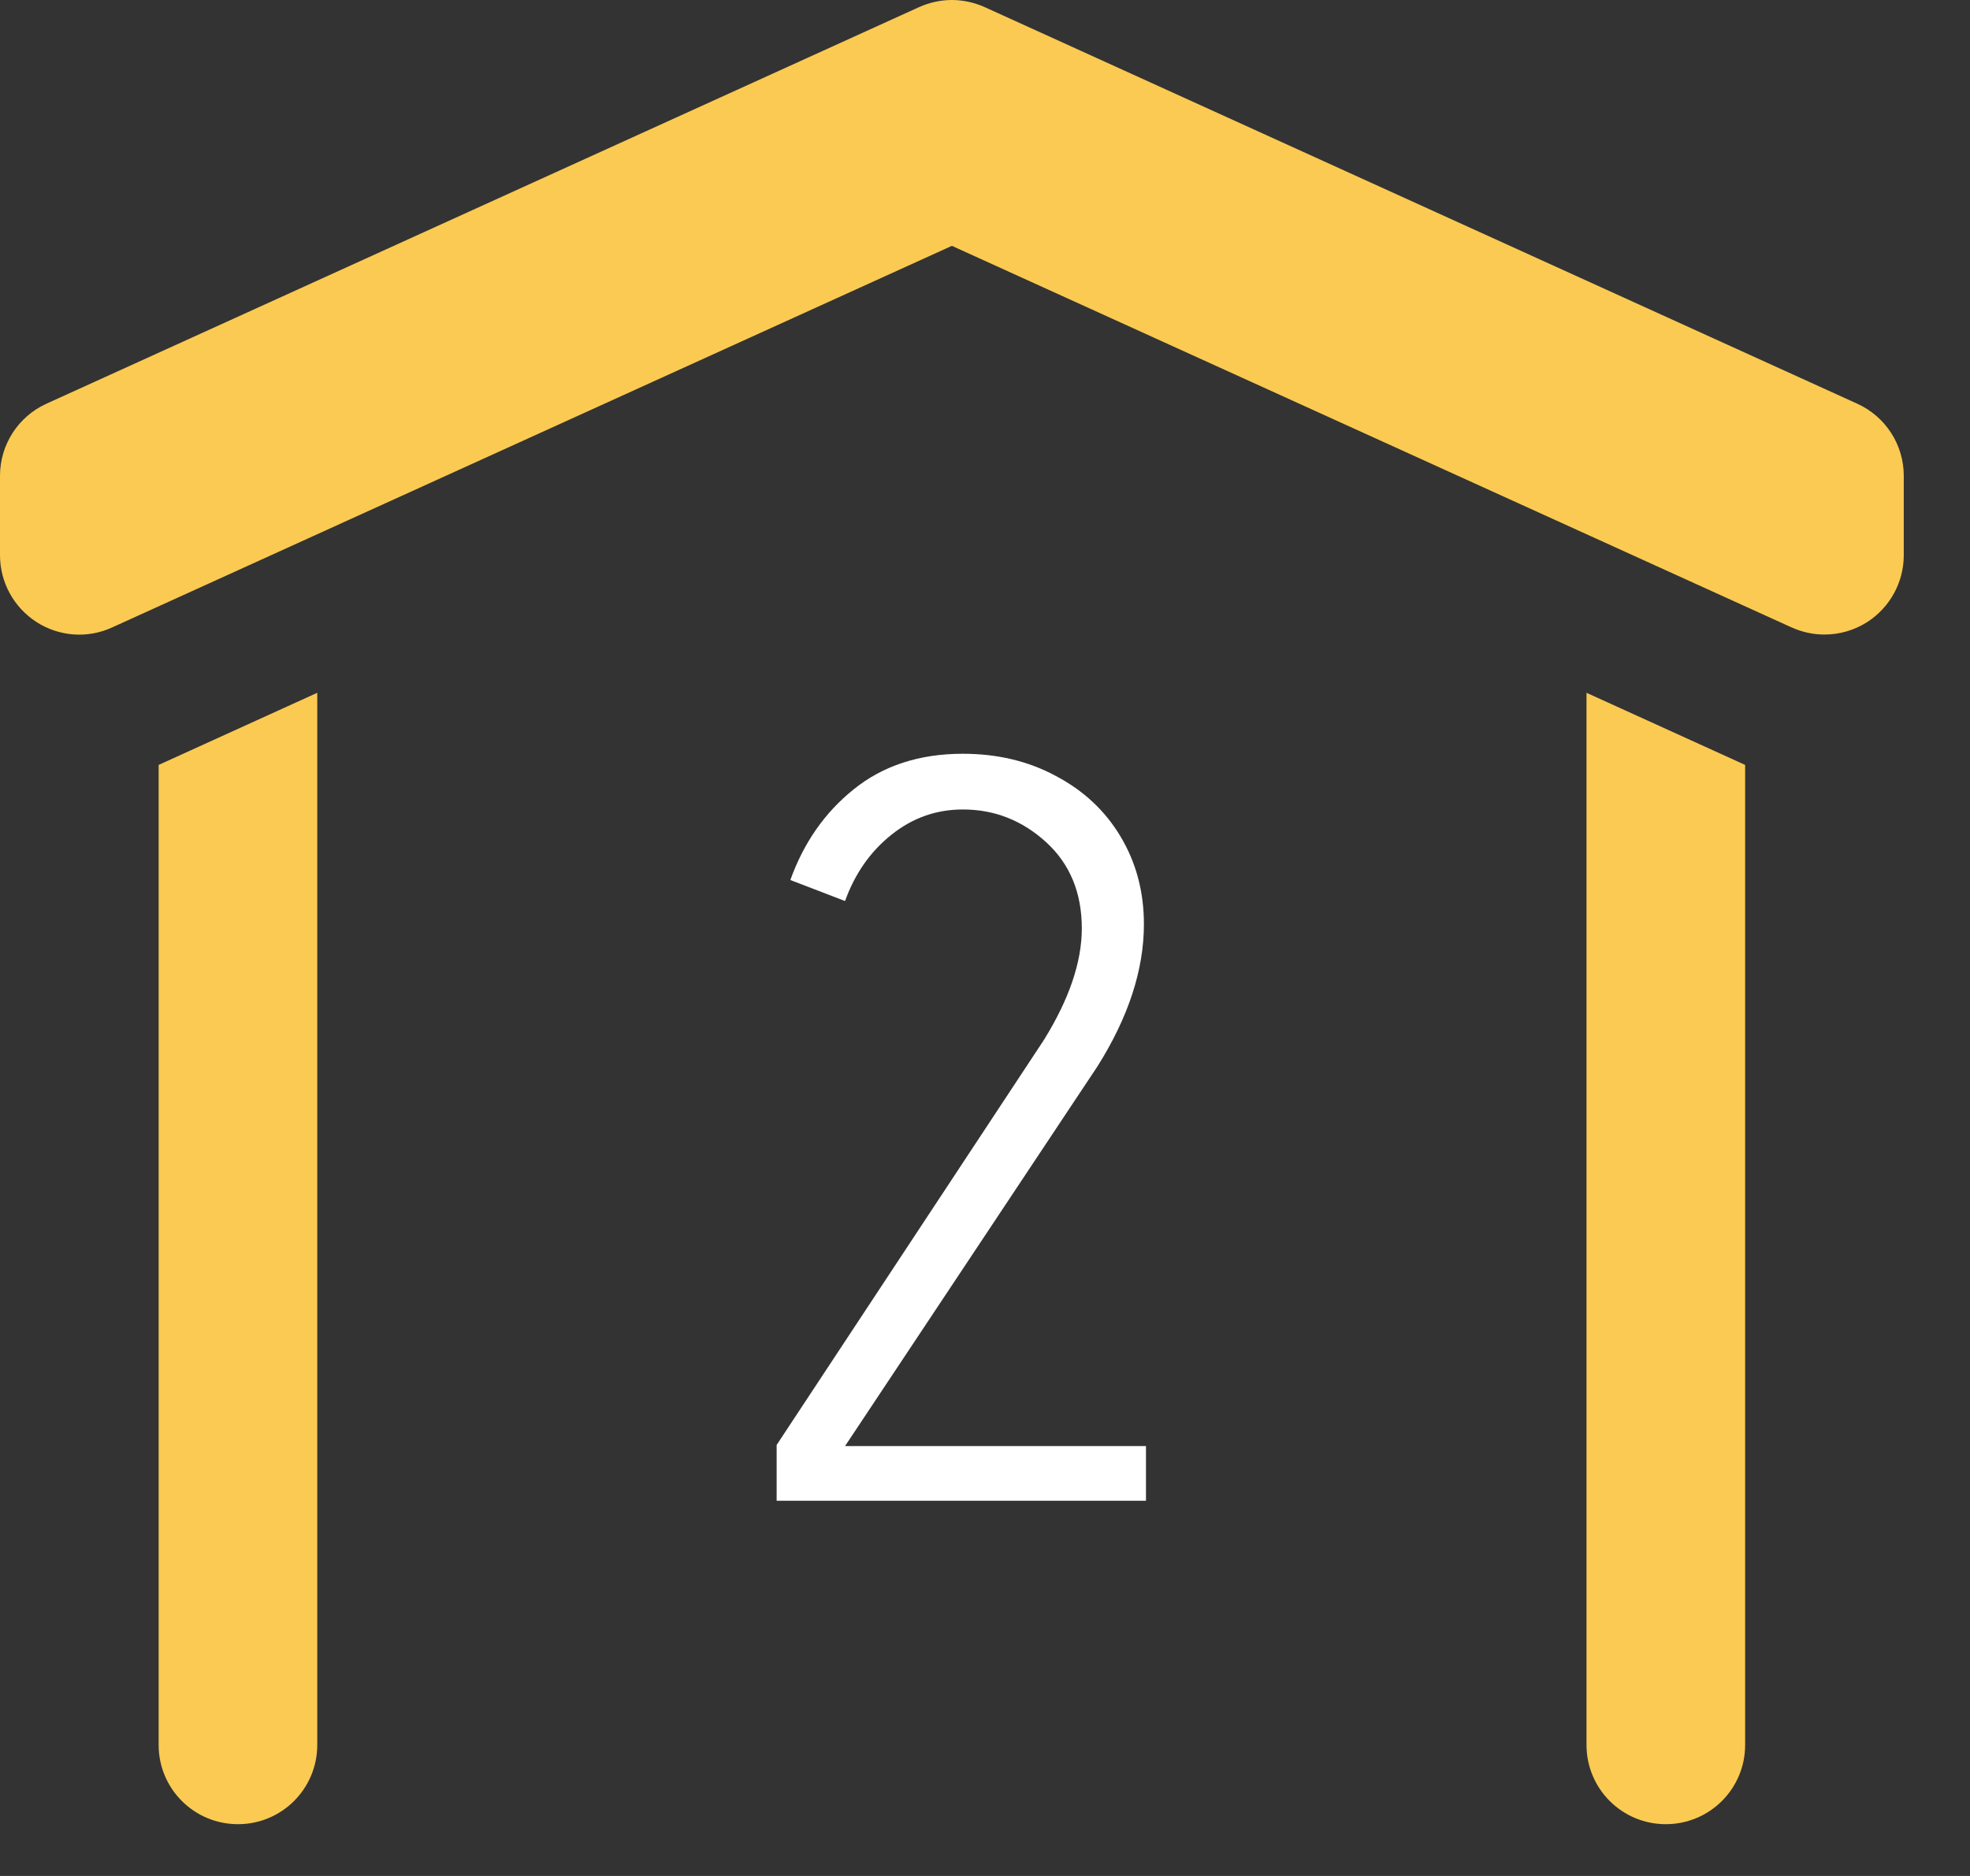 <?xml version="1.0" encoding="UTF-8"?> <svg xmlns="http://www.w3.org/2000/svg" width="21" height="20" viewBox="0 0 21 20" fill="none"><rect x="0" y="0" width="21" height="20" fill="#333333" stroke="none"/> <path d="M10.147 0C10.028 0 9.908 0.026 9.797 0.076L0.495 4.304C0.194 4.441 0 4.741 0 5.073V5.919C0 6.207 0.146 6.474 0.388 6.631C0.63 6.787 0.934 6.81 1.196 6.689L10.147 2.621L19.098 6.689C19.21 6.739 19.329 6.765 19.448 6.765C19.608 6.765 19.767 6.72 19.906 6.631C20.148 6.474 20.294 6.207 20.294 5.919V5.073C20.294 4.741 20.1 4.441 19.798 4.304L10.497 0.076C10.385 0.026 10.266 0 10.147 0ZM3.382 7.386L1.691 8.155V18.603C1.691 19.07 2.069 19.448 2.537 19.448C3.004 19.448 3.382 19.07 3.382 18.603V7.386ZM16.912 7.386V18.603C16.912 19.07 17.29 19.448 17.757 19.448C18.225 19.448 18.603 19.07 18.603 18.603V8.155L16.912 7.386Z" fill="#FBCA52"></path> <path d="M8.279 15.405L11.128 11.087C11.397 10.653 11.532 10.257 11.532 9.898C11.532 9.517 11.405 9.21 11.151 8.978C10.896 8.746 10.601 8.63 10.264 8.63C9.98 8.63 9.726 8.72 9.502 8.9C9.277 9.079 9.113 9.315 9.008 9.606L8.425 9.382C8.567 8.986 8.791 8.664 9.098 8.417C9.412 8.163 9.801 8.036 10.264 8.036C10.631 8.036 10.96 8.114 11.252 8.271C11.551 8.428 11.783 8.645 11.947 8.922C12.112 9.199 12.194 9.509 12.194 9.853C12.194 10.339 12.029 10.844 11.7 11.367L9.008 15.417H12.216V16H8.279V15.405Z" fill="white"></path> </svg> 